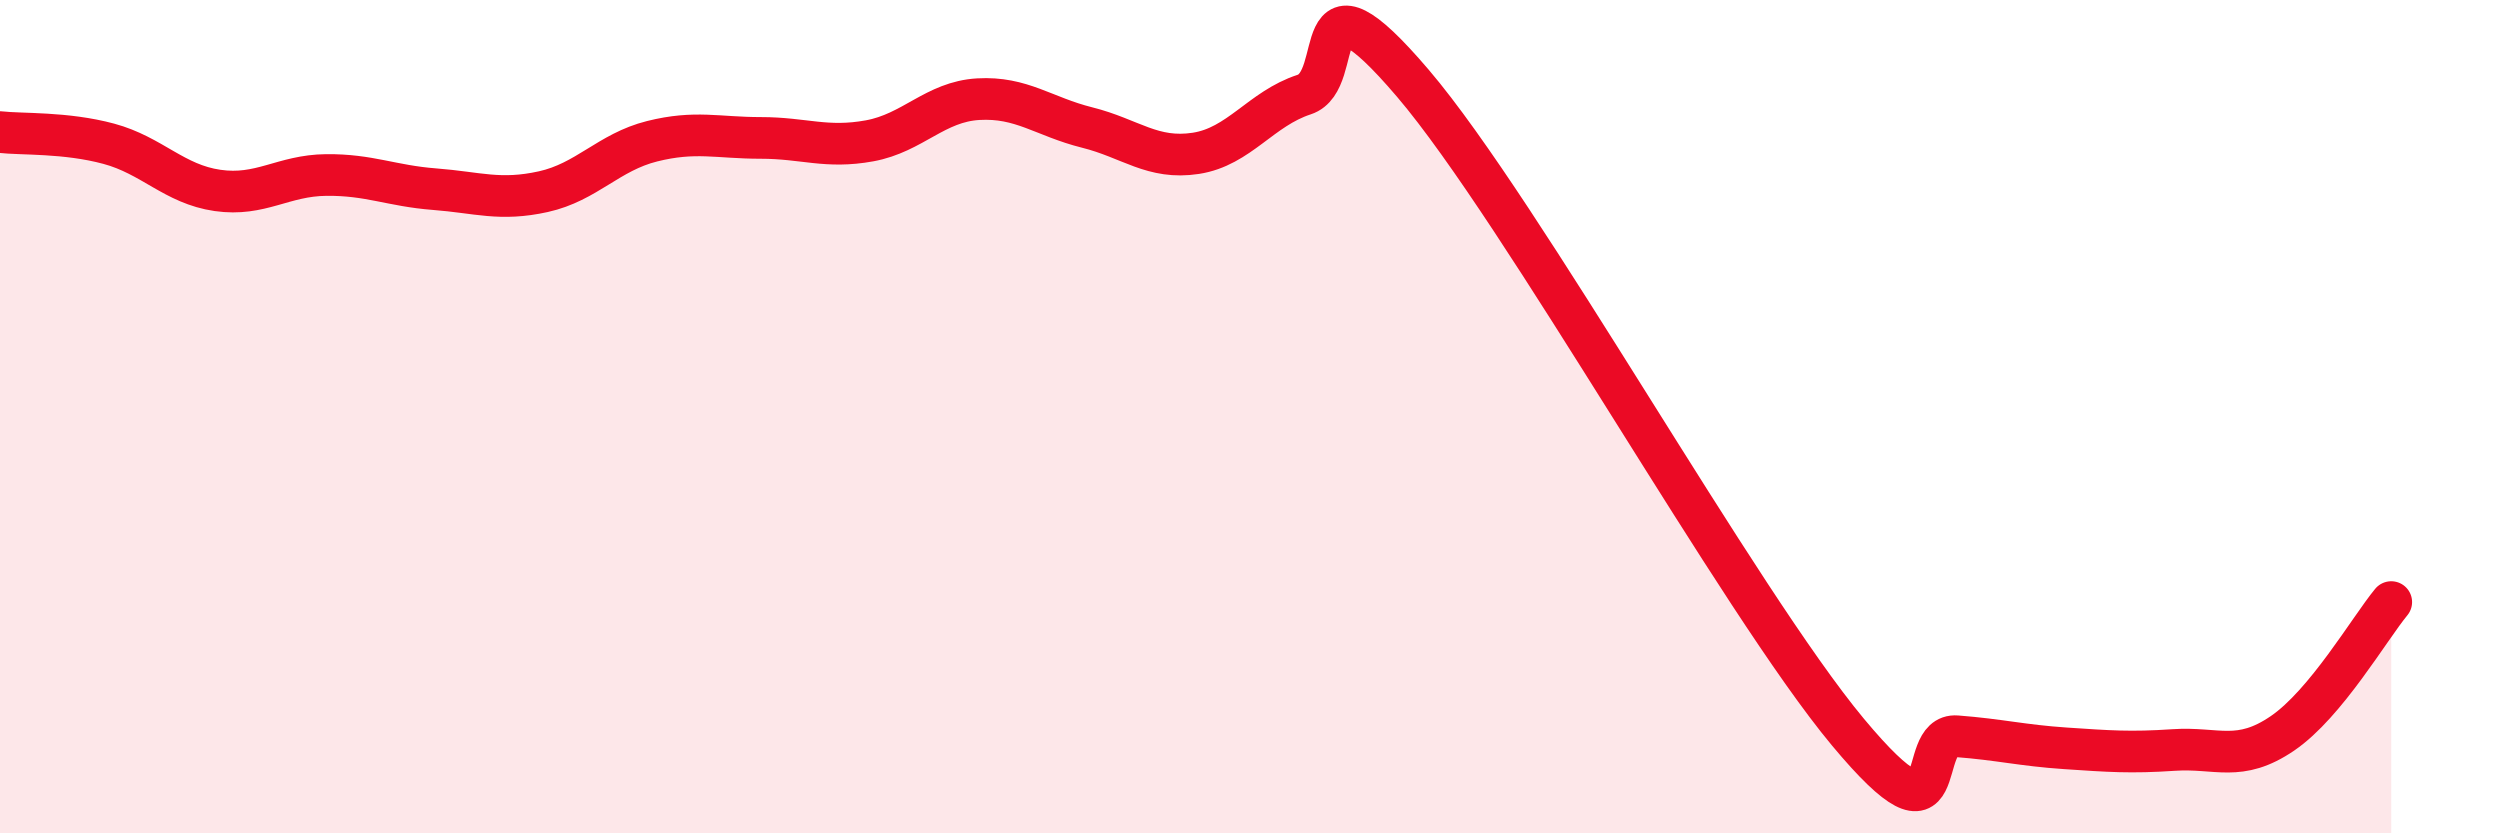 
    <svg width="60" height="20" viewBox="0 0 60 20" xmlns="http://www.w3.org/2000/svg">
      <path
        d="M 0,3.17 C 0.52,3.23 1.57,3.17 2.61,3.45 C 3.65,3.73 4.18,4.42 5.22,4.57 C 6.26,4.72 6.79,4.21 7.83,4.2 C 8.87,4.19 9.39,4.46 10.43,4.54 C 11.47,4.62 12,4.83 13.04,4.6 C 14.08,4.37 14.61,3.65 15.65,3.39 C 16.69,3.13 17.22,3.31 18.26,3.31 C 19.3,3.31 19.83,3.57 20.87,3.38 C 21.91,3.19 22.44,2.44 23.48,2.38 C 24.52,2.32 25.05,2.8 26.09,3.06 C 27.13,3.32 27.66,3.84 28.7,3.68 C 29.74,3.52 30.26,2.61 31.3,2.27 C 32.34,1.93 31.3,-1.06 33.91,2 C 36.52,5.06 41.74,14.44 44.35,17.57 C 46.96,20.7 45.92,17.59 46.96,17.67 C 48,17.75 48.53,17.89 49.57,17.96 C 50.61,18.03 51.13,18.07 52.17,18 C 53.21,17.93 53.74,18.31 54.78,17.6 C 55.82,16.89 56.87,15.08 57.39,14.45L57.39 20L0 20Z"
        fill="#EB0A25"
        opacity="0.1"
        stroke-linecap="round"
        stroke-linejoin="round"
      />
      <path
        d="M 0,3.17 C 0.52,3.23 1.57,3.17 2.61,3.45 C 3.65,3.73 4.18,4.42 5.22,4.57 C 6.26,4.72 6.79,4.21 7.83,4.2 C 8.87,4.19 9.39,4.46 10.43,4.54 C 11.47,4.62 12,4.83 13.04,4.6 C 14.08,4.37 14.61,3.65 15.65,3.39 C 16.69,3.13 17.22,3.31 18.26,3.31 C 19.3,3.31 19.83,3.57 20.87,3.38 C 21.91,3.19 22.44,2.44 23.48,2.38 C 24.52,2.32 25.05,2.8 26.09,3.06 C 27.13,3.32 27.66,3.84 28.7,3.68 C 29.74,3.52 30.26,2.61 31.3,2.27 C 32.34,1.93 31.3,-1.06 33.91,2 C 36.52,5.06 41.74,14.44 44.35,17.57 C 46.96,20.7 45.92,17.59 46.96,17.67 C 48,17.75 48.53,17.89 49.57,17.96 C 50.61,18.03 51.13,18.07 52.17,18 C 53.21,17.93 53.74,18.31 54.78,17.6 C 55.82,16.89 56.87,15.08 57.39,14.45"
        stroke="#EB0A25"
        stroke-width="1"
        fill="none"
        stroke-linecap="round"
        stroke-linejoin="round"
      />
    </svg>
  